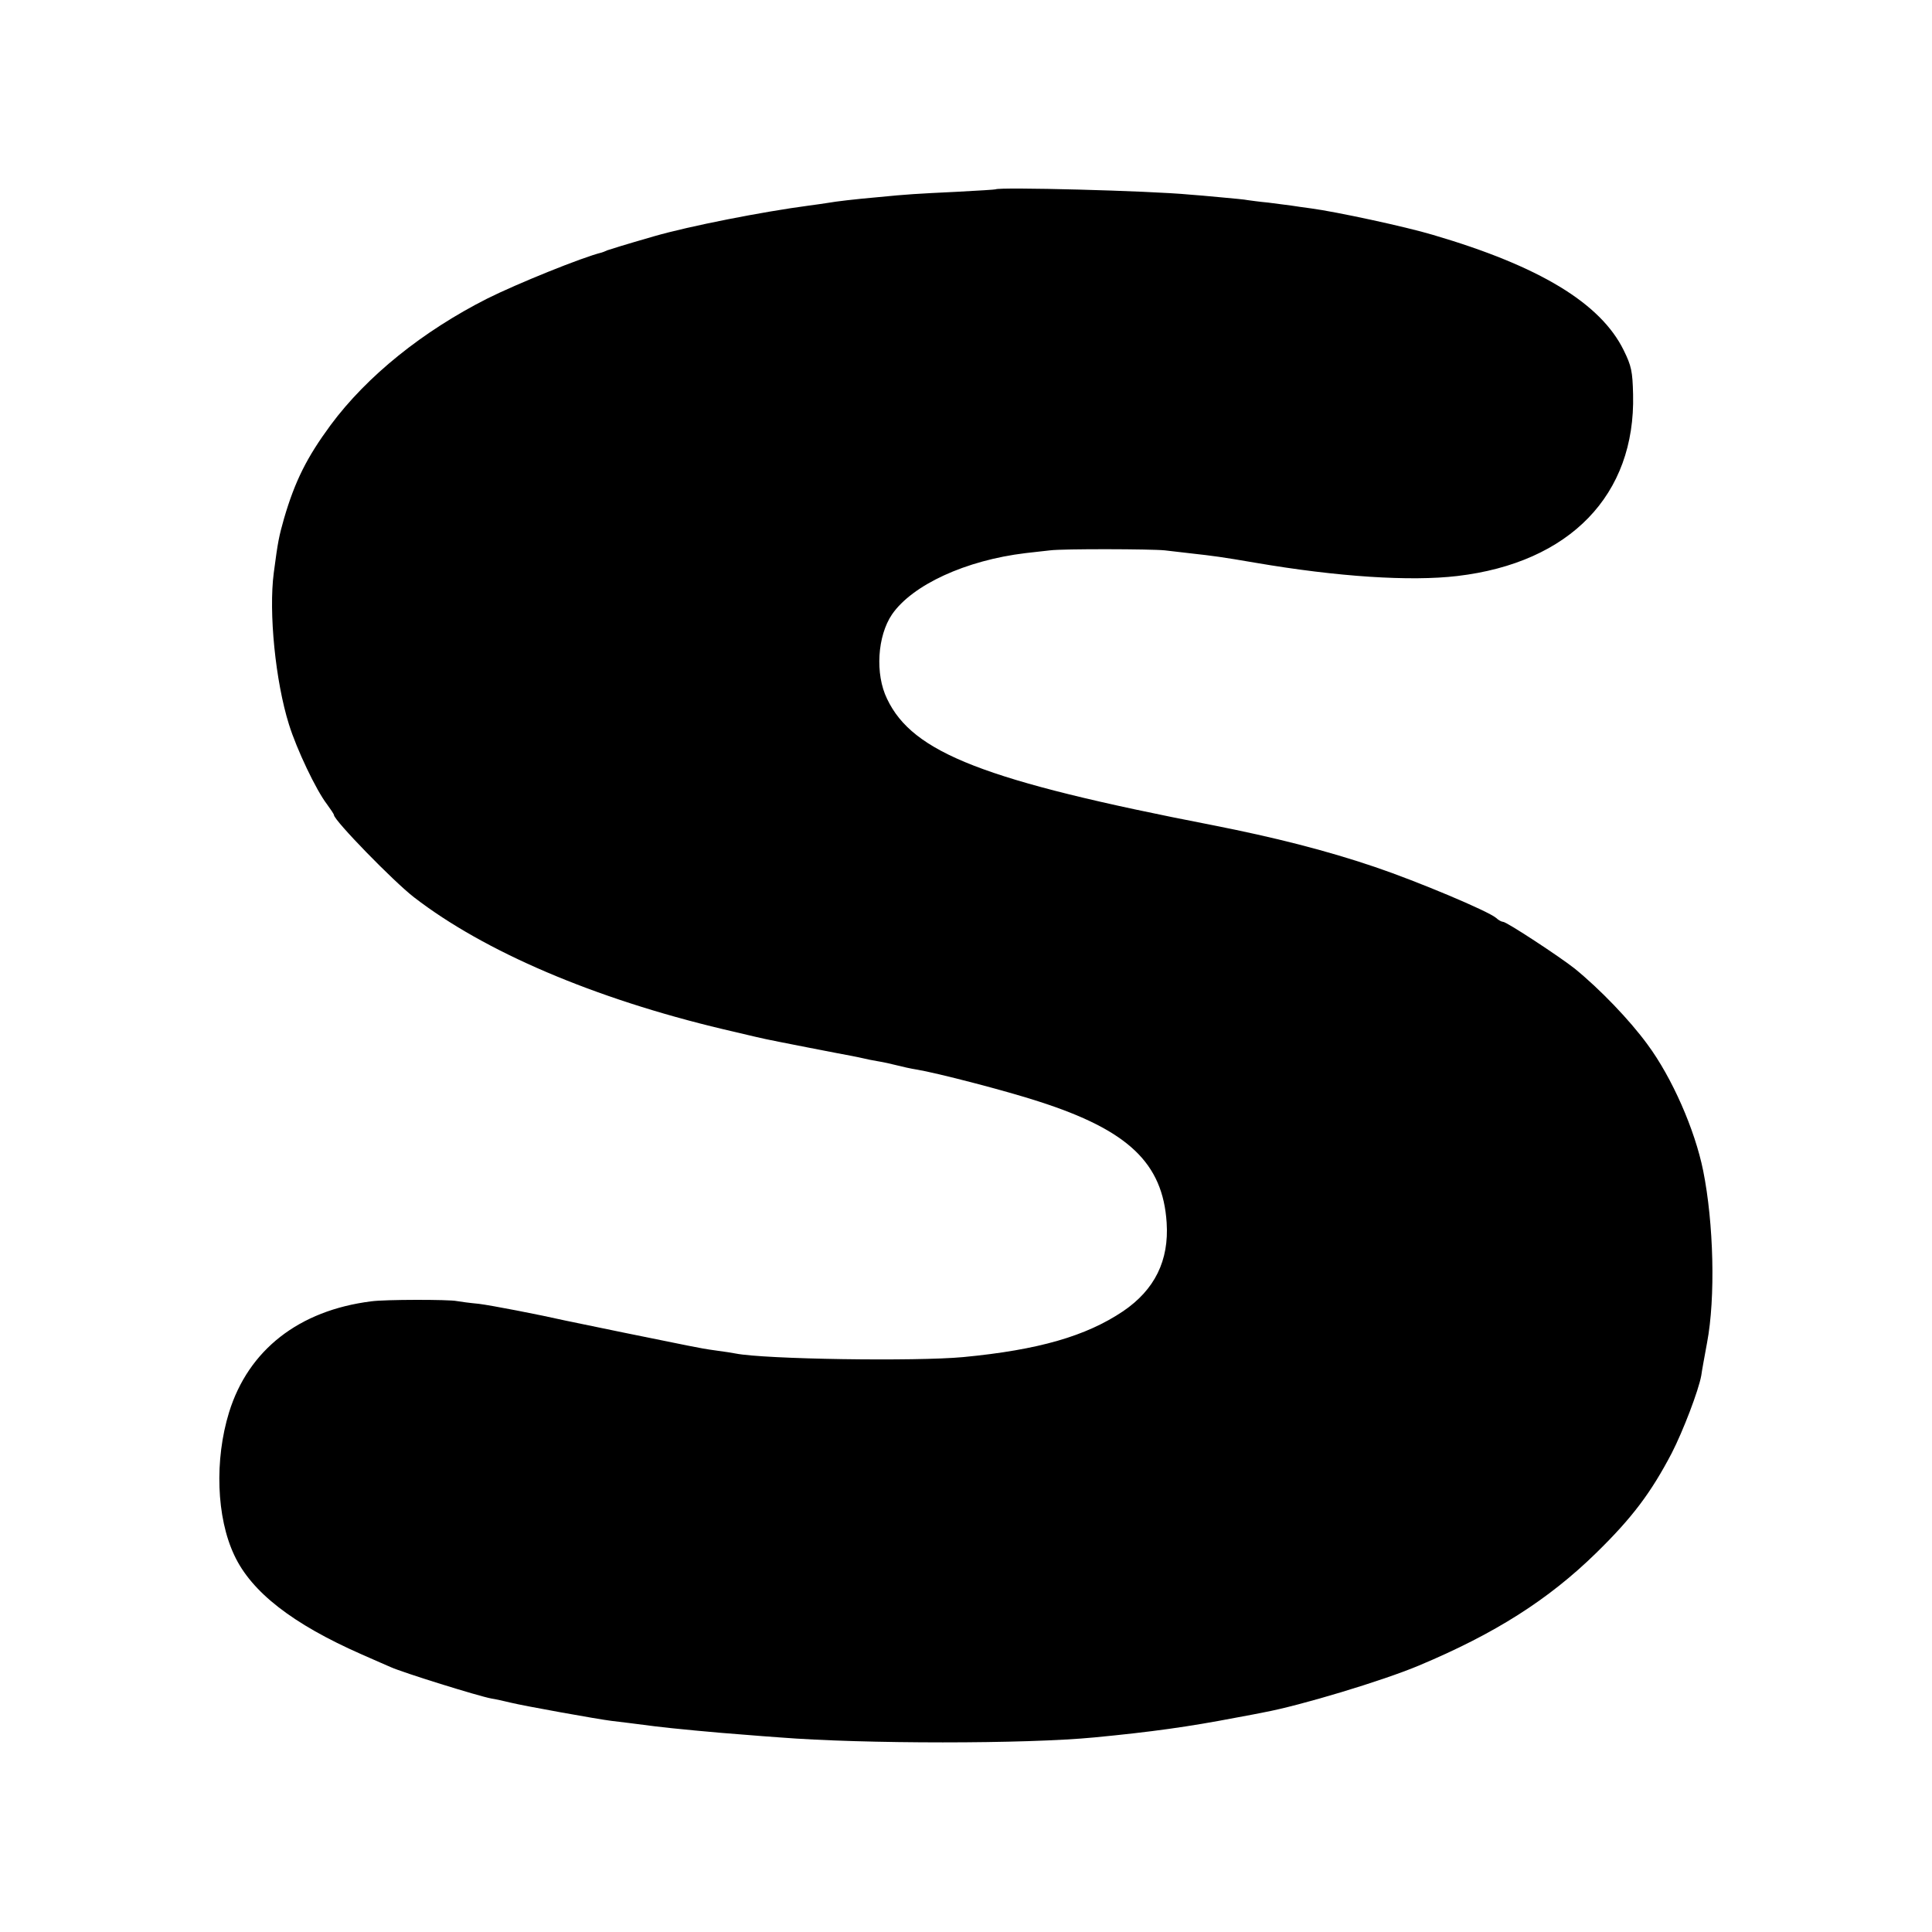 <?xml version="1.0" standalone="no"?>
<!DOCTYPE svg PUBLIC "-//W3C//DTD SVG 20010904//EN"
 "http://www.w3.org/TR/2001/REC-SVG-20010904/DTD/svg10.dtd">
<svg version="1.0" xmlns="http://www.w3.org/2000/svg"
 width="700pt" height="700pt" viewBox="0 0 700 700"
 preserveAspectRatio="xMidYMid meet">
<g transform="translate(0,700) scale(0.1,-0.1)"
fill="#000000" stroke="none">
<path d="M3607 6314 c-1 -1 -65 -5 -142 -9 -145 -7 -179 -9 -280 -19 -91 -8
-157 -16 -185 -21 -14 -2 -45 -7 -70 -10 -166 -22 -432 -74 -560 -111 -111
-32 -155 -46 -170 -51 -8 -4 -17 -7 -20 -8 -70 -17 -307 -113 -415 -167 -233
-118 -435 -280 -567 -458 -86 -117 -129 -202 -169 -339 -18 -64 -22 -81 -37
-196 -19 -144 6 -394 55 -550 28 -90 98 -237 137 -288 14 -19 26 -37 26 -40 0
-19 215 -240 290 -298 255 -197 653 -367 1120 -478 47 -11 99 -23 115 -27 17
-4 35 -8 40 -9 17 -4 283 -56 312 -61 15 -3 35 -7 43 -9 8 -2 31 -7 50 -10 19
-3 51 -10 70 -15 19 -5 51 -12 70 -15 74 -12 328 -78 444 -116 324 -104 449
-223 463 -439 9 -137 -43 -243 -158 -321 -134 -90 -306 -140 -579 -166 -171
-16 -720 -8 -825 13 -11 2 -40 7 -65 10 -44 6 -60 9 -110 19 -37 7 -423 86
-440 90 -102 23 -268 55 -315 61 -33 3 -69 8 -80 10 -28 6 -262 6 -310 -1
-262 -33 -445 -176 -515 -402 -53 -172 -46 -381 19 -518 62 -133 211 -249 461
-359 47 -21 94 -41 105 -46 44 -20 317 -105 365 -114 14 -2 45 -9 70 -15 49
-12 316 -60 365 -66 28 -3 89 -11 160 -20 55 -7 222 -23 320 -30 39 -3 97 -8
130 -10 303 -24 893 -24 1140 0 209 20 343 39 510 71 44 8 91 17 105 20 130
24 429 114 560 169 277 116 470 239 643 408 132 129 199 219 274 362 41 80 97
226 107 281 2 16 12 70 21 119 31 163 24 434 -14 623 -30 149 -113 338 -202
458 -65 89 -173 201 -264 275 -53 42 -246 169 -259 169 -5 0 -17 6 -25 14 -29
25 -286 133 -440 185 -177 60 -363 107 -586 151 -829 161 -1088 262 -1181 458
-44 90 -35 228 18 306 74 107 267 196 484 222 33 4 73 8 89 10 47 6 365 5 415
0 25 -3 68 -8 95 -11 81 -9 112 -13 234 -34 298 -51 561 -68 731 -48 408 48
646 294 637 658 -2 84 -6 103 -34 160 -84 171 -306 305 -691 418 -100 30 -352
84 -442 96 -25 3 -56 8 -70 10 -14 2 -52 7 -85 11 -33 3 -67 8 -75 9 -8 2 -51
6 -95 10 -44 4 -96 9 -115 10 -145 14 -692 28 -703 19z"/>
</g>
</svg>
